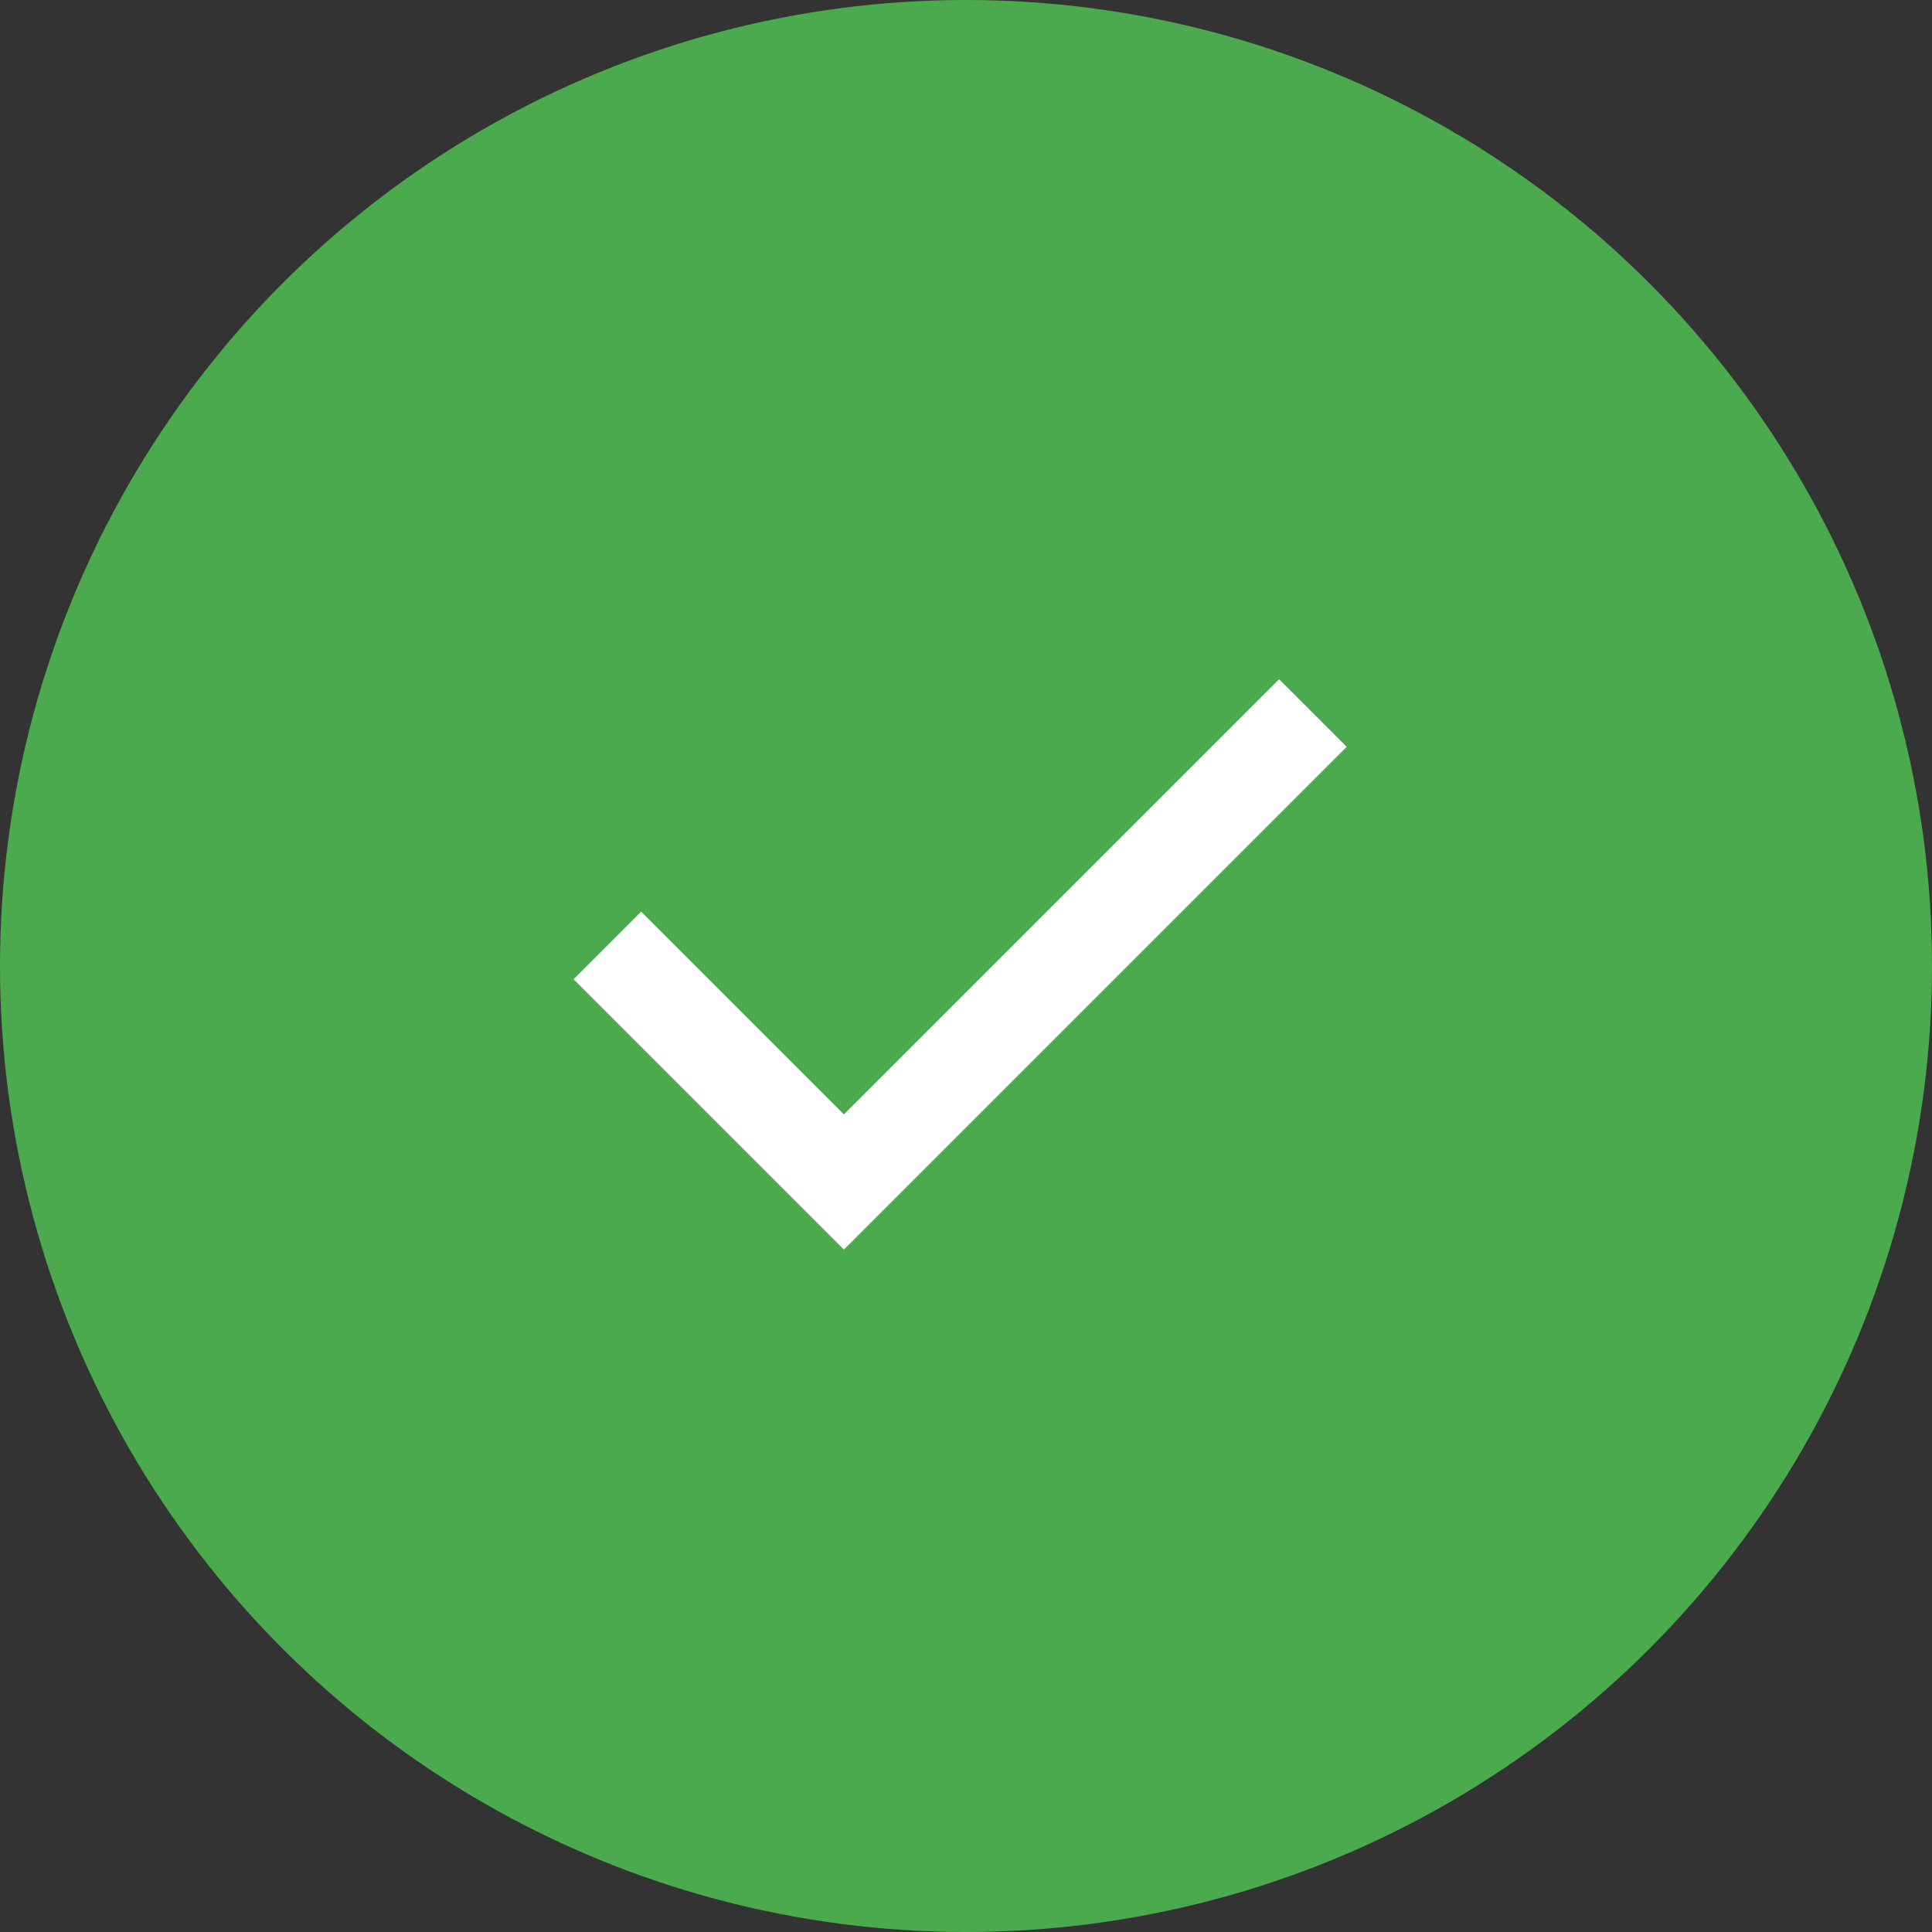 <svg width="80" height="80" viewBox="0 0 80 80" fill="none" xmlns="http://www.w3.org/2000/svg">
<rect x="0" y="0" width="80" height="80" fill="#333333" stroke="none"/>
<circle cx="40" cy="40" r="40" fill="#4AAA4D"/>
<path d="M34.945 51.742L23.75 40.547L26.549 37.749L34.945 46.145L52.965 28.125L55.763 30.924L34.945 51.742Z" fill="white"/>
</svg>
